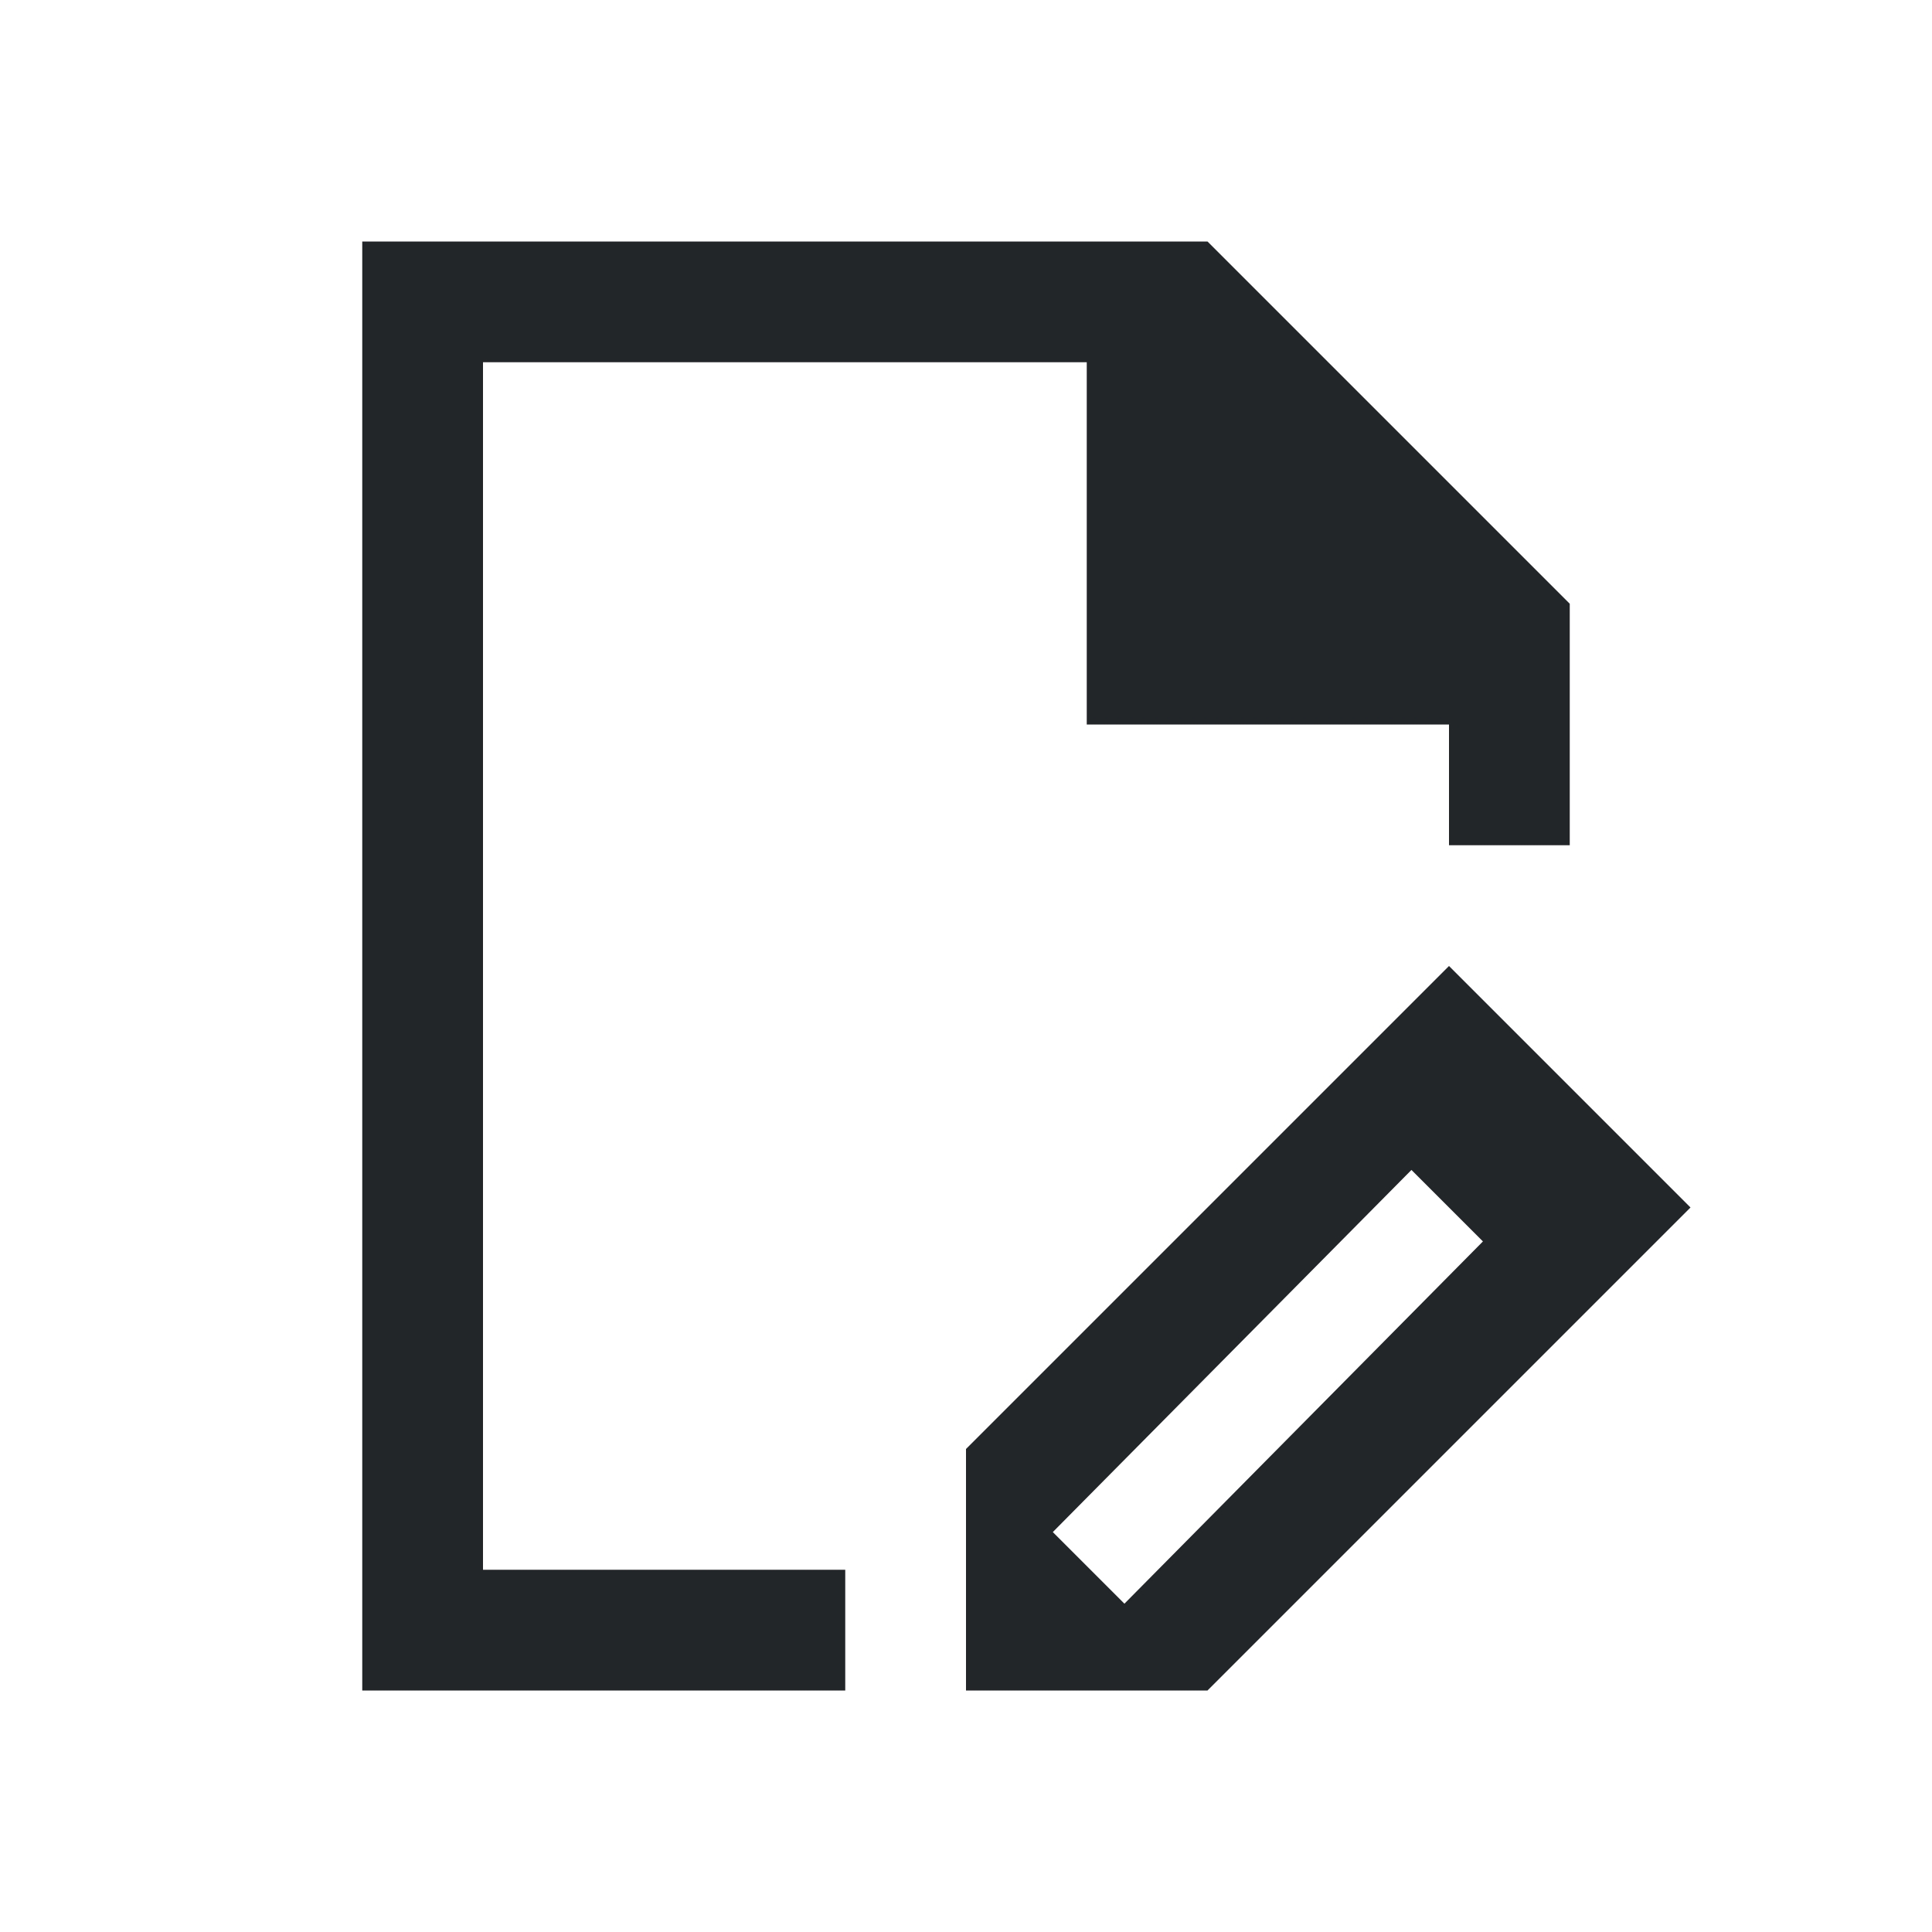 <!DOCTYPE svg>
<svg viewBox="0 0 16 16" version="1.1" xmlns="http://www.w3.org/2000/svg">
    <defs>
        <style type="text/css" id="current-color-scheme">
            .ColorScheme-Text {
                color:#232629;
            }
        </style>
    </defs>
    <path class="ColorScheme-Text" style="fill:currentColor; fill-opacity:1; stroke:none" d="M 3 2 L 3 14 L 7 14 L 7 13 L 4 13 L 4 3 L 9 3 L 9 6 L 12 6 L 12 7 L 13 7 L 13 5 L 10 2 L 3 2 Z M 12 8 L 8 12 L 8 14 L 10 14 L 14 10 L 12 8 Z M 11.689 9.689 L 12.281 10.281 L 9.312 13.281 L 8.719 12.688 L 11.689 9.689 Z"/>
</svg>
